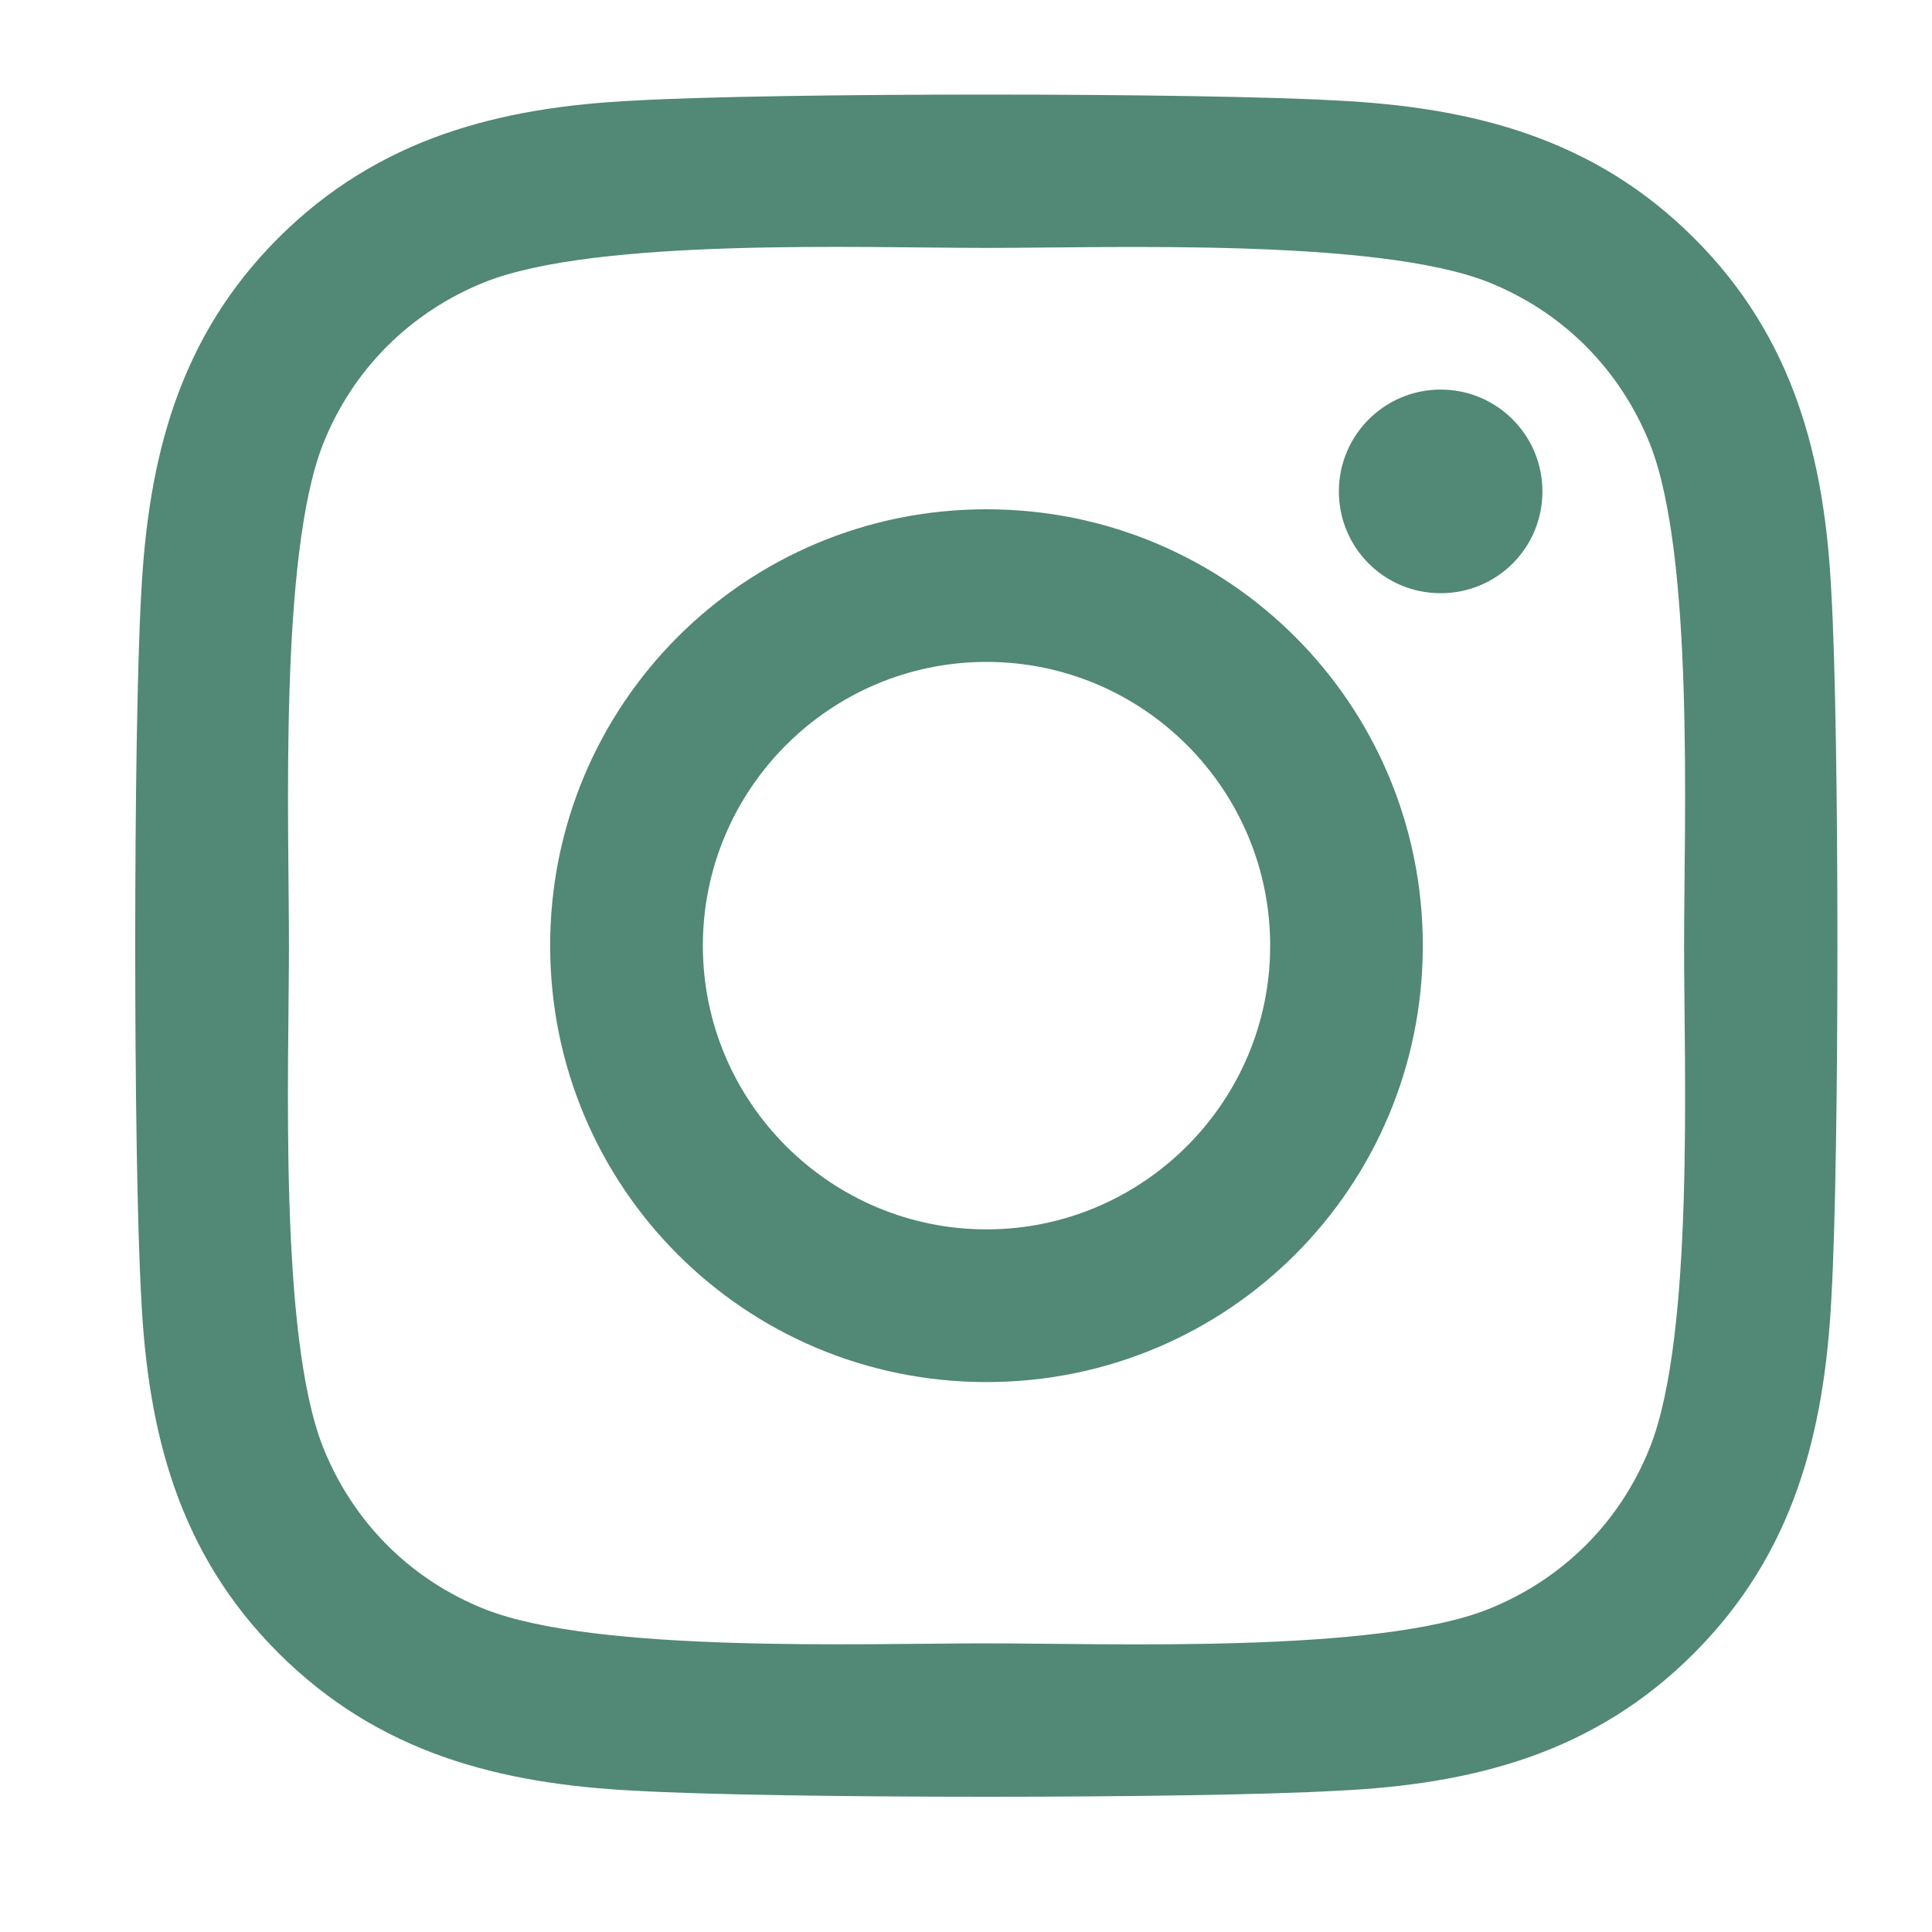 <svg xmlns="http://www.w3.org/2000/svg" width="25" height="25" viewBox="0 0 25 25" fill="none"><g id="icon-insta"><path id="Vector" d="M12.765 6.59C9.64 6.59 7.119 9.111 7.119 12.237C7.119 15.363 9.64 17.884 12.765 17.884C15.891 17.884 18.411 15.363 18.411 12.237C18.411 9.111 15.891 6.59 12.765 6.59ZM12.765 15.908C10.746 15.908 9.095 14.262 9.095 12.237C9.095 10.212 10.741 8.565 12.765 8.565C14.79 8.565 16.436 10.212 16.436 12.237C16.436 14.262 14.785 15.908 12.765 15.908ZM19.959 6.359C19.959 7.091 19.37 7.676 18.642 7.676C17.91 7.676 17.325 7.086 17.325 6.359C17.325 5.631 17.915 5.041 18.642 5.041C19.37 5.041 19.959 5.631 19.959 6.359ZM23.699 7.695C23.615 5.931 23.212 4.368 21.92 3.08C20.632 1.793 19.07 1.39 17.306 1.301C15.488 1.198 10.038 1.198 8.22 1.301C6.461 1.385 4.898 1.788 3.606 3.075C2.314 4.363 1.916 5.926 1.827 7.69C1.724 9.509 1.724 14.96 1.827 16.778C1.911 18.543 2.314 20.106 3.606 21.393C4.898 22.681 6.456 23.084 8.22 23.172C10.038 23.276 15.488 23.276 17.306 23.172C19.07 23.089 20.632 22.686 21.92 21.393C23.207 20.106 23.61 18.543 23.699 16.778C23.802 14.96 23.802 9.514 23.699 7.695ZM21.35 18.729C20.967 19.693 20.225 20.435 19.257 20.823C17.807 21.398 14.367 21.265 12.765 21.265C11.164 21.265 7.719 21.393 6.274 20.823C5.311 20.44 4.569 19.698 4.181 18.729C3.606 17.279 3.739 13.839 3.739 12.237C3.739 10.634 3.611 7.189 4.181 5.744C4.564 4.781 5.306 4.039 6.274 3.65C7.724 3.075 11.164 3.208 12.765 3.208C14.367 3.208 17.812 3.08 19.257 3.65C20.22 4.034 20.962 4.776 21.35 5.744C21.925 7.194 21.792 10.634 21.792 12.237C21.792 13.839 21.925 17.284 21.35 18.729Z" fill="#518876"></path></g></svg>